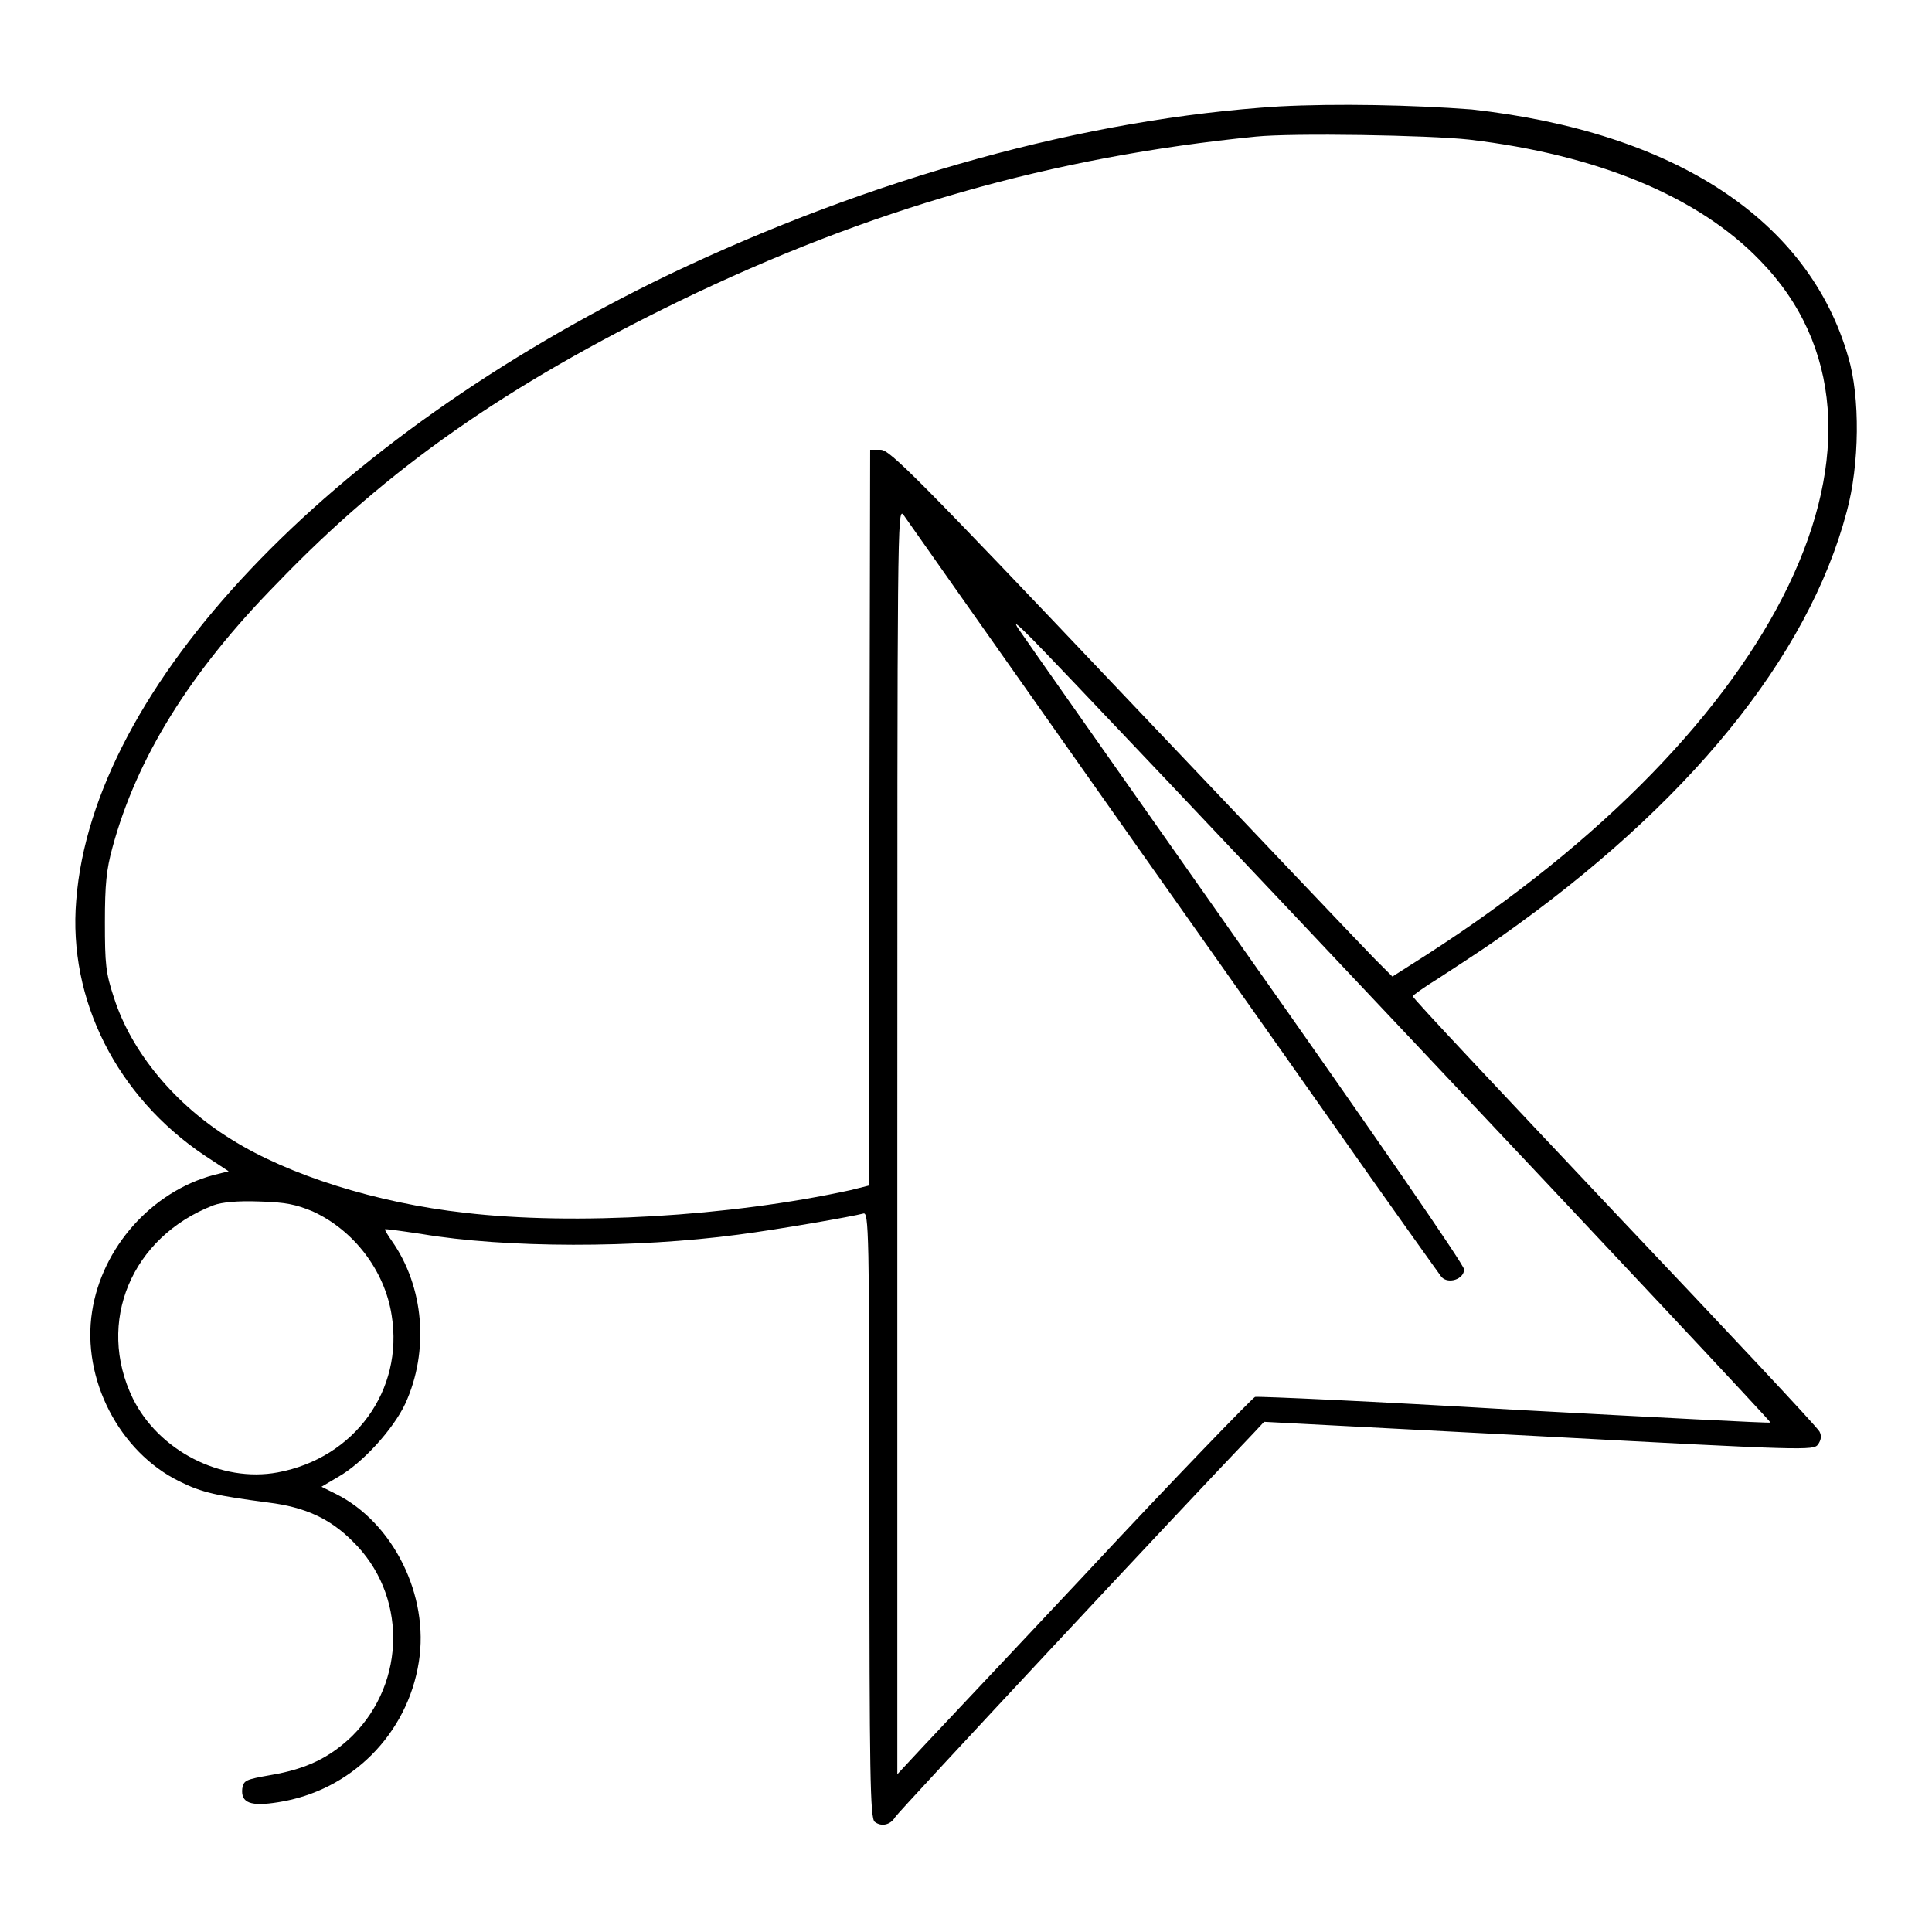 <?xml version="1.0" encoding="utf-8"?>
<!-- Svg Vector Icons : http://www.onlinewebfonts.com/icon -->
<!DOCTYPE svg PUBLIC "-//W3C//DTD SVG 1.1//EN" "http://www.w3.org/Graphics/SVG/1.1/DTD/svg11.dtd">
<svg version="1.1" xmlns="http://www.w3.org/2000/svg" xmlns:xlink="http://www.w3.org/1999/xlink" x="0px" y="0px" viewBox="0 0 256 256" enable-background="new 0 0 256 256" xml:space="preserve">
<g><g><g><path fill="#000000" d="M169.5,14.1c-25.7,1.6-54.1,9.5-80.9,22.3c-45.2,21.8-76.3,54.6-78.5,82.9c-1.1,13.2,5.4,26,17,33.8l3.2,2.1l-2,0.5c-8.2,2.2-14.8,9.6-16.1,18.1c-1.4,8.9,3.6,18.6,11.6,22.5c3,1.5,5,1.9,11.8,2.8c4.8,0.6,8.1,2.1,11.1,5.1c7.2,7,7.2,18.6,0,25.8c-3,2.9-6.1,4.4-10.8,5.2c-3.4,0.6-3.6,0.7-3.8,1.8c-0.2,1.9,1.1,2.4,4.8,1.8c9.6-1.5,17.1-9,18.6-18.6c1.4-8.8-3.4-18.4-10.9-22.2l-2-1l2.2-1.3c3.2-1.8,7.3-6.3,8.9-9.7c3.2-7,2.5-15.5-1.8-21.6c-0.5-0.7-0.9-1.4-0.9-1.5c0-0.1,2.1,0.2,4.8,0.6c11.2,1.9,28.5,1.9,42,0.1c5.4-0.7,15.1-2.4,16.6-2.8c0.7-0.2,0.8,1.9,0.8,39.9c0,34.5,0.1,40.2,0.7,40.7c0.9,0.7,2.1,0.4,2.7-0.6c0.4-0.7,38.4-41.4,47.5-50.9l1.4-1.5l36.4,1.9c35.4,1.9,36.4,1.9,37,1.1c0.4-0.6,0.5-1.1,0.2-1.7c-0.2-0.5-12.5-13.6-27.2-29.1c-14.7-15.6-26.8-28.4-26.7-28.6c0-0.1,1.5-1.2,3.3-2.3c1.8-1.2,5.6-3.6,8.4-5.6c24.7-17.4,40.7-37,45.8-56.3c1.7-6.2,1.8-15.2,0.2-20.5c-5.2-18.1-22.9-29.8-49.9-32.8C187.1,13.9,177.1,13.7,169.5,14.1z M194.7,18.5c16.9,2,30.3,7.5,38.5,16c21.9,22.4,3,61.7-44.3,92.1l-4.4,2.8l-2.3-2.3c-1.2-1.2-16.2-17-33.2-34.9c-27.5-29-31.1-32.6-32.3-32.6h-1.4l-0.1,48.8l-0.1,48.7l-2.4,0.6c-16,3.5-36.6,4.7-51.1,3c-11.7-1.3-23.4-5-30.9-9.7c-7.5-4.6-13.3-11.6-15.6-18.8c-1.1-3.3-1.2-4.5-1.2-10c0-5,0.2-7,1-9.9c3.2-11.8,10.2-23.2,21.8-35C51.4,62,67.2,51,90,39.9c25.2-12.2,49.3-19.1,76.4-21.8C171.3,17.6,189.3,17.9,194.7,18.5z M142.1,100c11.9,16.9,27.7,39.2,35,49.6c7.3,10.4,13.6,19.2,13.9,19.6c0.9,1,3,0.3,3-1c0-0.6-12-18-29-42.1c-15.9-22.6-29.4-41.8-30-42.7c-0.8-1.2-0.3-0.8,1.7,1.2c5.6,5.6,98.1,103.7,97.9,103.9c-0.1,0.1-15.3-0.7-33.9-1.7c-18.5-1.1-34-1.8-34.4-1.7c-0.4,0.2-10.7,10.8-22.8,23.8c-12.1,12.9-22.6,24-23.3,24.8l-1.3,1.4v-84c0-81.5,0-83.9,0.8-82.9C120.1,68.8,130.2,83.1,142.1,100z M41.4,160.5c5.5,2.5,9.6,7.9,10.5,13.8c1.6,9.9-4.9,18.9-15.1,20.8c-7.5,1.4-15.8-2.9-19.2-9.8c-4.9-10.1-0.2-21.4,10.7-25.6c1.1-0.4,3.1-0.6,6-0.5C37.9,159.3,39.2,159.6,41.4,160.5z"/></g></g></g>
</svg>